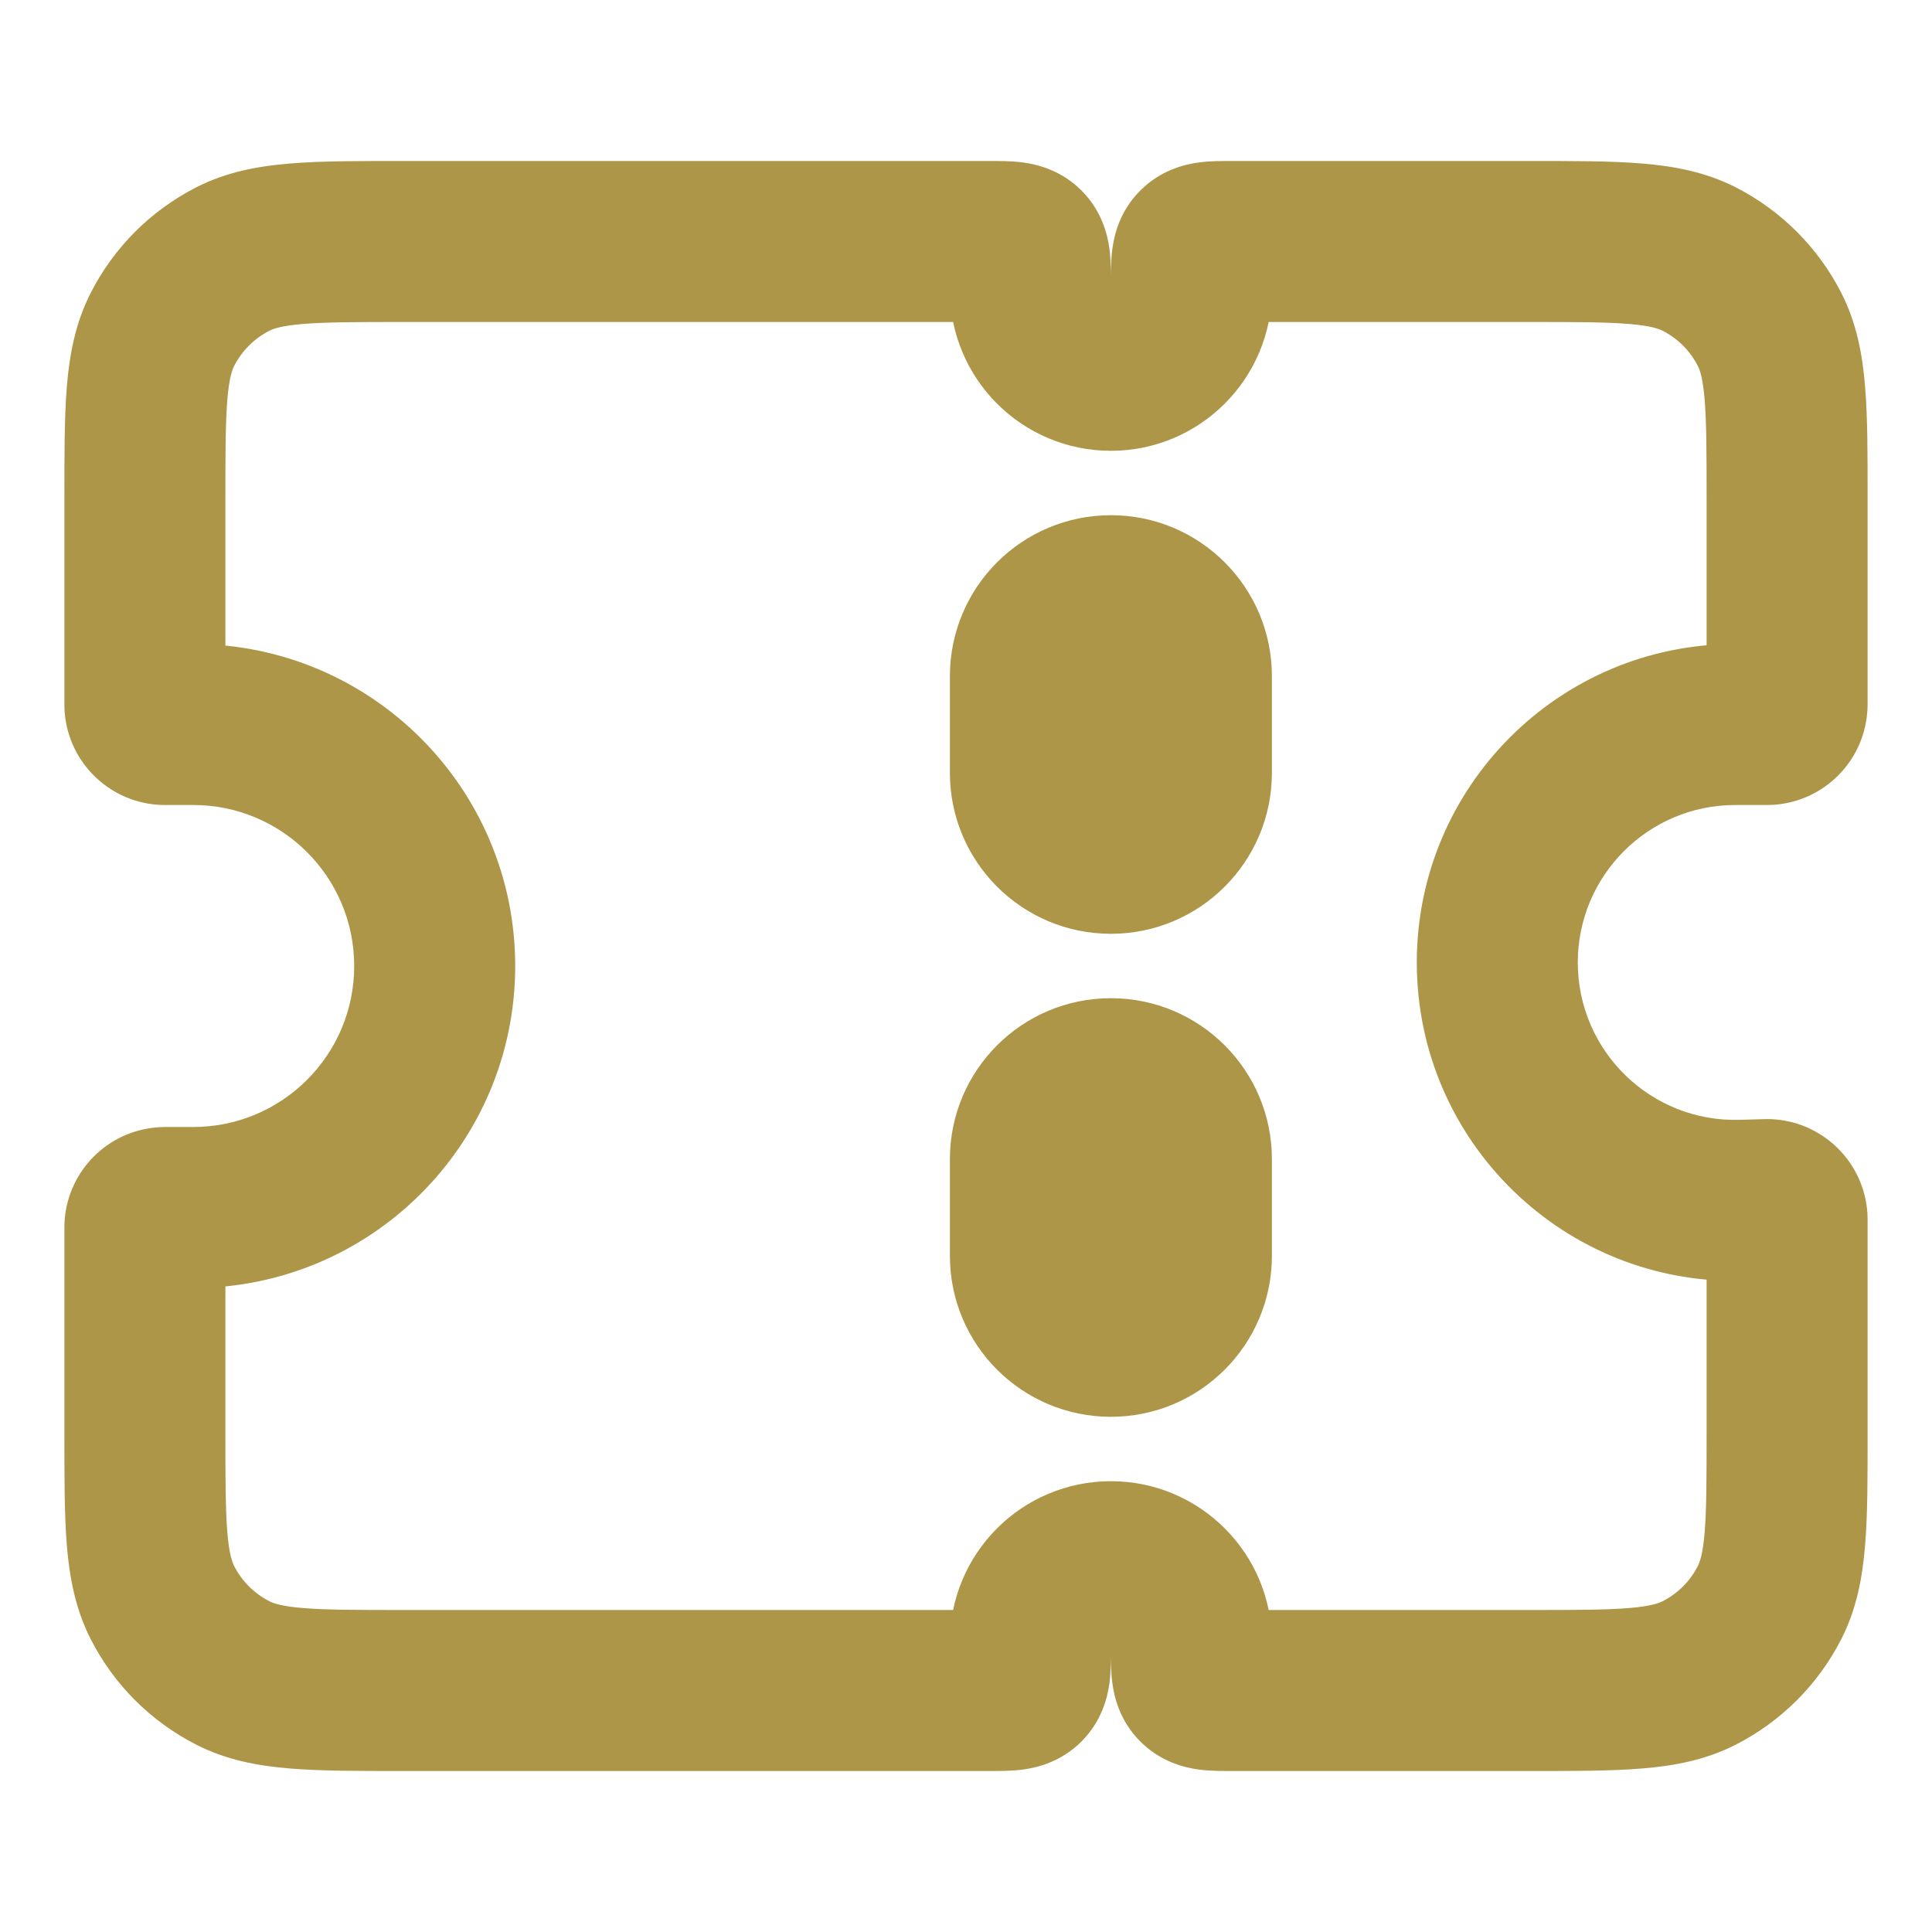<?xml version="1.0" encoding="UTF-8"?>
<svg xmlns="http://www.w3.org/2000/svg" width="24" height="24" viewBox="0 0 24 24" fill="none">
  <path d="M2.892 3.218L2.438 2.327L2.438 2.327L2.892 3.218ZM2.018 4.092L1.127 3.638L1.127 3.638L2.018 4.092ZM1.801 8.771L2.797 8.687L2.797 8.687L1.801 8.771ZM2.029 8.999L1.944 9.996L1.944 9.996L2.029 8.999ZM2.029 15.001L2.113 15.997L2.113 15.997L2.029 15.001ZM1.801 15.229L2.797 15.313L2.797 15.313L1.801 15.229ZM2.018 19.908L1.127 20.362H1.127L2.018 19.908ZM2.892 20.782L3.346 19.891L3.346 19.891L2.892 20.782ZM21.108 20.782L20.654 19.891H20.654L21.108 20.782ZM21.982 19.908L22.873 20.362L22.873 20.362L21.982 19.908ZM22.199 15.137L23.198 15.076V15.076L22.199 15.137ZM21.958 14.902L21.989 13.902L21.989 13.902L21.958 14.902ZM21.923 14.902L21.952 15.902L21.923 14.902ZM21.642 14.911L21.672 15.91H21.672L21.642 14.911ZM21.971 8.999L22.055 9.996L22.055 9.996L21.971 8.999ZM22.199 8.771L21.203 8.687L21.203 8.687L22.199 8.771ZM21.982 4.092L22.873 3.638V3.638L21.982 4.092ZM21.108 3.218L21.562 2.327V2.327L21.108 3.218ZM14.873 3.073L15.58 3.78L14.873 3.073ZM14.873 20.927L15.58 20.22L14.873 20.927ZM12.726 20.927L13.434 21.634L12.726 20.927ZM12.726 3.073L13.434 2.366L12.726 3.073ZM5 4H12.3V2H5V4ZM3.346 4.109C3.395 4.084 3.496 4.046 3.768 4.024C4.051 4.001 4.423 4 5 4V2C4.456 2 3.988 1.999 3.605 2.031C3.209 2.063 2.816 2.134 2.438 2.327L3.346 4.109ZM2.909 4.546C3.005 4.358 3.158 4.205 3.346 4.109L2.438 2.327C1.873 2.615 1.414 3.074 1.127 3.638L2.909 4.546ZM2.8 6.2C2.8 5.623 2.801 5.251 2.824 4.968C2.846 4.696 2.884 4.595 2.909 4.546L1.127 3.638C0.934 4.016 0.863 4.41 0.83 4.805C0.799 5.189 0.8 5.656 0.8 6.2H2.8ZM2.8 8.723V6.2H0.8V8.723H2.8ZM2.797 8.687C2.799 8.714 2.8 8.735 2.8 8.738C2.8 8.74 2.8 8.74 2.8 8.737C2.8 8.734 2.8 8.73 2.8 8.723H0.8C0.8 8.728 0.799 8.792 0.804 8.856L2.797 8.687ZM2.113 8.003C2.477 8.034 2.766 8.322 2.797 8.687L0.804 8.856C0.856 9.463 1.337 9.944 1.944 9.996L2.113 8.003ZM2.077 8C2.07 8 2.066 8 2.063 8C2.06 8 2.06 8 2.062 8C2.065 8 2.085 8 2.113 8.003L1.944 9.996C2.008 10.001 2.072 10 2.077 10V8ZM2.4 8H2.077V10H2.4V8ZM6.4 12C6.4 9.791 4.609 8 2.4 8V10C3.504 10 4.4 10.895 4.4 12H6.4ZM2.4 16C4.609 16 6.4 14.209 6.4 12H4.4C4.4 13.105 3.504 14 2.4 14V16ZM2.077 16H2.4V14H2.077V16ZM2.113 15.997C2.085 16 2.065 16 2.062 16C2.06 16 2.06 16 2.063 16C2.066 16 2.07 16 2.077 16V14C2.072 14 2.008 13.999 1.944 14.005L2.113 15.997ZM2.797 15.313C2.766 15.678 2.477 15.966 2.113 15.997L1.944 14.005C1.337 14.056 0.856 14.537 0.804 15.144L2.797 15.313ZM2.8 15.277C2.8 15.27 2.8 15.266 2.8 15.263C2.8 15.26 2.8 15.26 2.8 15.262C2.8 15.265 2.799 15.286 2.797 15.313L0.804 15.144C0.799 15.208 0.8 15.272 0.8 15.277H2.8ZM2.8 17.8V15.277H0.8V17.8H2.8ZM2.909 19.454C2.884 19.404 2.846 19.304 2.824 19.032C2.801 18.749 2.8 18.377 2.8 17.8H0.8C0.8 18.344 0.799 18.811 0.83 19.195C0.863 19.59 0.934 19.984 1.127 20.362L2.909 19.454ZM3.346 19.891C3.158 19.795 3.005 19.642 2.909 19.454L1.127 20.362C1.414 20.927 1.873 21.385 2.438 21.673L3.346 19.891ZM5 20C4.423 20 4.051 19.999 3.768 19.976C3.496 19.954 3.395 19.916 3.346 19.891L2.438 21.673C2.816 21.866 3.209 21.937 3.605 21.969C3.988 22.001 4.456 22 5 22V20ZM12.3 20H5V22H12.3V20ZM13.8 20.5V20.4H11.8V20.5H13.8ZM13.8 20.4V18.4C12.695 18.4 11.8 19.295 11.8 20.4H13.8ZM13.8 20.4H15.8C15.8 19.295 14.904 18.4 13.8 18.4V20.4ZM13.8 20.4V20.5H15.8V20.4H13.8ZM19 20H15.3V22H19V20ZM20.654 19.891C20.604 19.916 20.504 19.954 20.232 19.976C19.949 19.999 19.576 20 19 20V22C19.543 22 20.011 22.001 20.395 21.969C20.79 21.937 21.183 21.866 21.562 21.673L20.654 19.891ZM21.091 19.454C20.995 19.642 20.842 19.795 20.654 19.891L21.562 21.673C22.126 21.385 22.585 20.927 22.873 20.362L21.091 19.454ZM21.2 17.8C21.2 18.377 21.199 18.749 21.176 19.032C21.154 19.304 21.116 19.404 21.091 19.454L22.873 20.362C23.066 19.984 23.137 19.59 23.169 19.195C23.201 18.811 23.2 18.344 23.2 17.8H21.2ZM21.2 15.171V17.8H23.2V15.171H21.2ZM21.201 15.197C21.2 15.177 21.2 15.163 21.2 15.161C21.2 15.159 21.2 15.159 21.2 15.161C21.2 15.164 21.2 15.167 21.2 15.171H23.2C23.2 15.168 23.2 15.121 23.198 15.076L21.201 15.197ZM21.926 15.901C21.539 15.889 21.225 15.584 21.201 15.197L23.198 15.076C23.158 14.431 22.635 13.923 21.989 13.902L21.926 15.901ZM21.952 15.902C21.957 15.902 21.96 15.902 21.962 15.902C21.964 15.902 21.964 15.902 21.963 15.902C21.961 15.902 21.946 15.902 21.926 15.901L21.989 13.902C21.944 13.901 21.897 13.903 21.893 13.903L21.952 15.902ZM21.672 15.91L21.952 15.902L21.893 13.903L21.613 13.911L21.672 15.91ZM17.6 11.956C17.6 14.186 19.442 15.976 21.672 15.91L21.613 13.911C20.511 13.944 19.6 13.059 19.6 11.956H17.6ZM21.556 8C19.371 8 17.6 9.771 17.6 11.956H19.6C19.6 10.876 20.476 10 21.556 10V8ZM21.923 8H21.556V10H21.923V8ZM21.887 8.003C21.914 8 21.934 8 21.938 8C21.939 8 21.94 8 21.937 8C21.933 8 21.93 8 21.923 8V10C21.927 10 21.992 10.001 22.055 9.996L21.887 8.003ZM21.203 8.687C21.233 8.322 21.522 8.034 21.886 8.003L22.055 9.996C22.662 9.944 23.144 9.463 23.195 8.856L21.203 8.687ZM21.2 8.723C21.2 8.73 21.2 8.734 21.2 8.737C21.2 8.74 21.2 8.74 21.2 8.738C21.2 8.735 21.2 8.714 21.203 8.687L23.195 8.856C23.201 8.792 23.2 8.728 23.2 8.723H21.2ZM21.2 6.2V8.723H23.2V6.2H21.2ZM21.091 4.546C21.116 4.595 21.154 4.696 21.176 4.968C21.199 5.251 21.2 5.623 21.2 6.2H23.2C23.2 5.656 23.201 5.189 23.169 4.805C23.137 4.41 23.066 4.016 22.873 3.638L21.091 4.546ZM20.654 4.109C20.842 4.205 20.995 4.358 21.091 4.546L22.873 3.638C22.585 3.074 22.126 2.615 21.562 2.327L20.654 4.109ZM19 4C19.576 4 19.949 4.001 20.232 4.024C20.504 4.046 20.604 4.084 20.654 4.109L21.562 2.327C21.183 2.134 20.79 2.063 20.395 2.031C20.011 1.999 19.543 2 19 2V4ZM15.3 4H19V2H15.3V4ZM13.8 3.5V3.6H15.8V3.5H13.8ZM13.8 3.6V5.6C14.904 5.6 15.8 4.705 15.8 3.6H13.8ZM13.8 3.6H11.8C11.8 4.705 12.695 5.6 13.8 5.6V3.6ZM13.8 3.6V3.5H11.8V3.6H13.8ZM13.8 8.4H15.8C15.8 7.295 14.904 6.4 13.8 6.4V8.4ZM13.8 8.4V6.4C12.695 6.4 11.8 7.295 11.8 8.4H13.8ZM13.8 9.6V8.4H11.8V9.6H13.8ZM13.8 9.6V9.6H11.8C11.8 10.705 12.695 11.6 13.8 11.6V9.6ZM13.8 9.6V9.6V11.6C14.904 11.6 15.8 10.705 15.8 9.6H13.8ZM13.8 8.4V9.6H15.8V8.4H13.8ZM13.8 14.4H15.8C15.8 13.295 14.904 12.4 13.8 12.4V14.4ZM13.8 14.4V12.4C12.695 12.4 11.8 13.295 11.8 14.4H13.8ZM13.8 15.6V14.4H11.8V15.6H13.8ZM13.8 15.6H11.8C11.8 16.705 12.695 17.6 13.8 17.6V15.6ZM13.8 15.6V17.6C14.904 17.6 15.8 16.705 15.8 15.6H13.8ZM13.8 14.4V15.6H15.8V14.4H13.8ZM15.3 2C15.21 2 15.042 1.998 14.892 2.018C14.713 2.042 14.419 2.113 14.166 2.366L15.58 3.78C15.498 3.863 15.405 3.92 15.318 3.956C15.239 3.988 15.177 3.998 15.159 4C15.141 4.003 15.139 4.002 15.169 4.001C15.199 4 15.237 4 15.3 4V2ZM15.8 3.5C15.8 3.437 15.8 3.4 15.801 3.369C15.801 3.339 15.802 3.341 15.8 3.359C15.797 3.378 15.788 3.439 15.755 3.518C15.72 3.606 15.662 3.698 15.58 3.78L14.166 2.366C13.912 2.619 13.842 2.913 13.818 3.092C13.798 3.243 13.8 3.41 13.8 3.5H15.8ZM13.8 20.5C13.8 20.59 13.798 20.757 13.818 20.908C13.842 21.087 13.912 21.381 14.166 21.634L15.58 20.22C15.662 20.302 15.72 20.395 15.755 20.482C15.788 20.561 15.797 20.622 15.8 20.641C15.802 20.659 15.801 20.661 15.801 20.631C15.8 20.601 15.8 20.563 15.8 20.5H13.8ZM15.3 20C15.237 20 15.199 20 15.169 19.999C15.139 19.998 15.141 19.997 15.159 20C15.177 20.002 15.239 20.012 15.318 20.044C15.405 20.08 15.498 20.137 15.58 20.22L14.166 21.634C14.419 21.887 14.713 21.958 14.892 21.982C15.042 22.002 15.21 22 15.3 22V20ZM12.3 22C12.389 22 12.557 22.002 12.707 21.982C12.886 21.958 13.18 21.887 13.434 21.634L12.019 20.22C12.102 20.137 12.194 20.08 12.282 20.044C12.361 20.012 12.422 20.002 12.441 20C12.459 19.997 12.461 19.998 12.43 19.999C12.4 20 12.362 20 12.3 20V22ZM11.8 20.5C11.8 20.563 11.8 20.601 11.799 20.631C11.798 20.661 11.797 20.659 11.8 20.641C11.802 20.622 11.811 20.561 11.844 20.482C11.88 20.395 11.937 20.302 12.019 20.22L13.434 21.634C13.687 21.381 13.758 21.087 13.782 20.908C13.802 20.757 13.8 20.59 13.8 20.5H11.8ZM12.3 4C12.362 4 12.4 4 12.43 4.001C12.461 4.002 12.459 4.003 12.441 4C12.422 3.998 12.361 3.988 12.282 3.956C12.194 3.92 12.102 3.863 12.019 3.78L13.434 2.366C13.18 2.113 12.886 2.042 12.707 2.018C12.557 1.998 12.389 2 12.3 2V4ZM13.8 3.5C13.8 3.41 13.802 3.243 13.782 3.092C13.758 2.913 13.687 2.619 13.434 2.366L12.019 3.78C11.937 3.698 11.88 3.606 11.844 3.518C11.811 3.439 11.802 3.378 11.8 3.359C11.797 3.341 11.798 3.339 11.799 3.369C11.8 3.4 11.8 3.437 11.8 3.5H13.8Z" fill="#AE9648"></path>
</svg>
